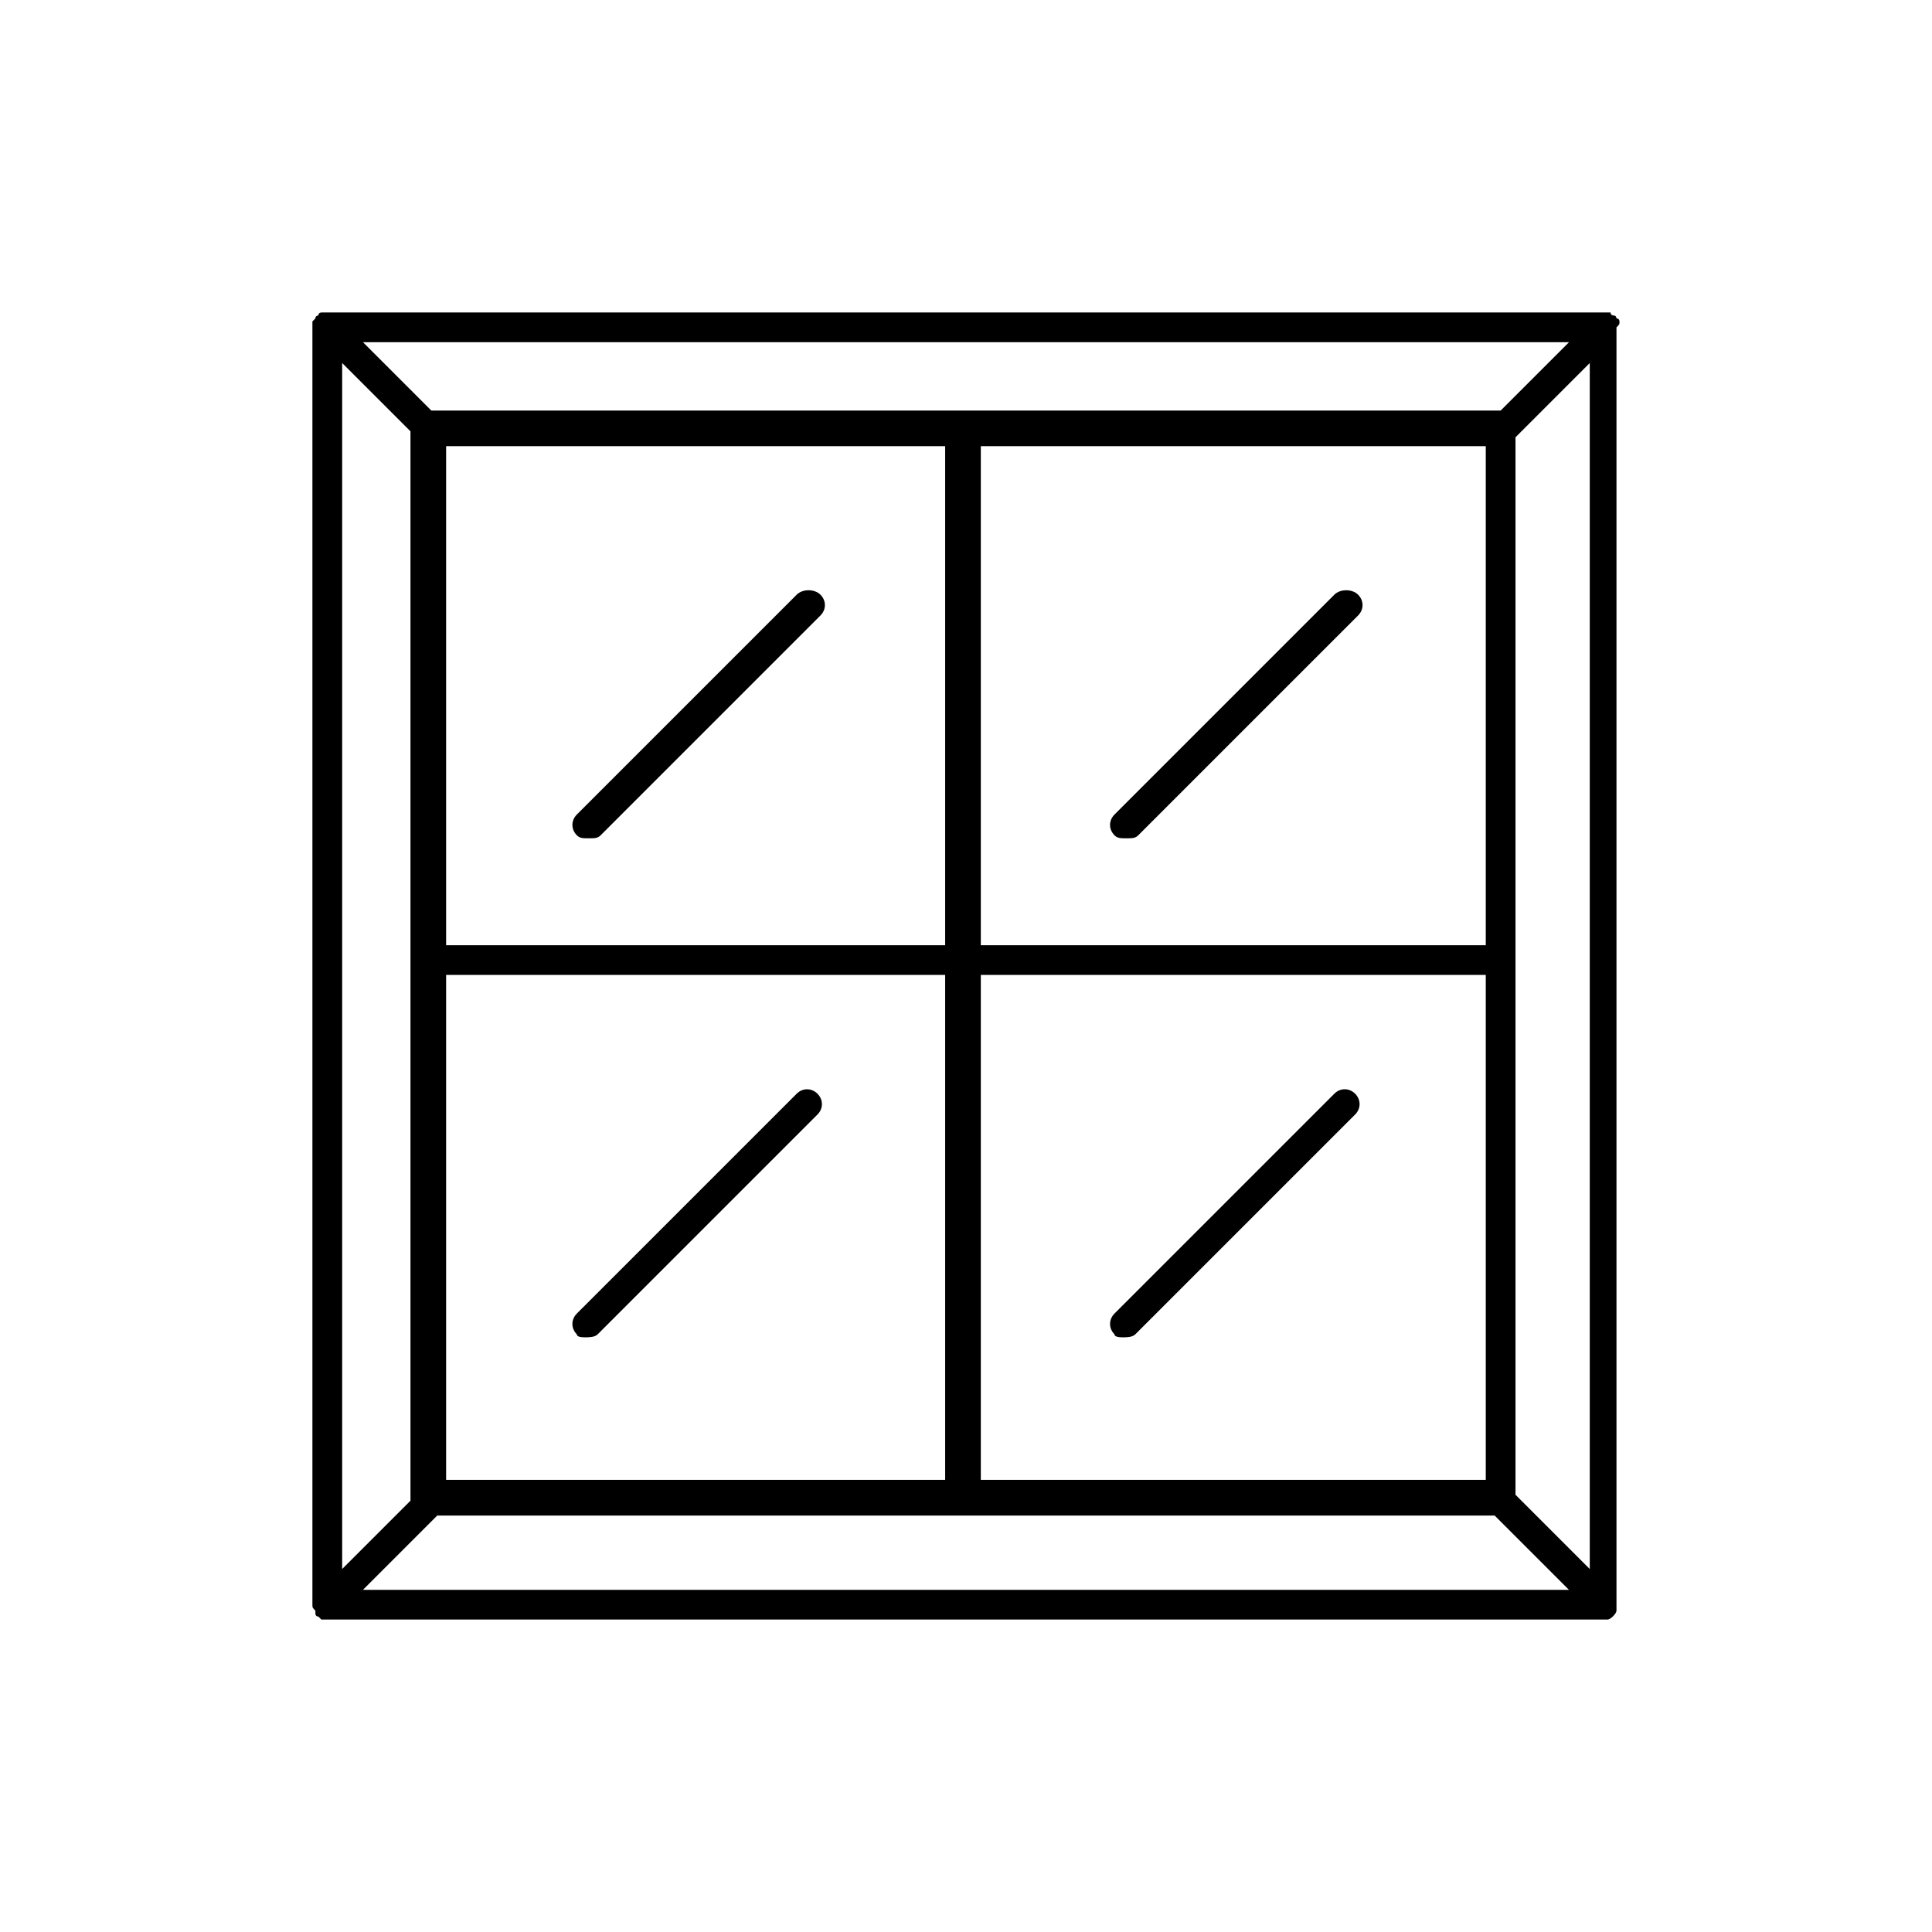 <?xml version="1.0" encoding="UTF-8"?>
<!-- Uploaded to: SVG Repo, www.svgrepo.com, Generator: SVG Repo Mixer Tools -->
<svg fill="#000000" width="800px" height="800px" version="1.1" viewBox="144 144 512 512" xmlns="http://www.w3.org/2000/svg">
 <g>
  <path d="m497.61 301.6-58.254 58.254c-1.574 1.574-1.574 3.938 0 5.512 0.789 0.789 1.574 0.789 3.148 0.789 1.574 0 2.363 0 3.148-0.789l58.254-58.254c1.574-1.574 1.574-3.938 0-5.512-1.574-1.574-4.723-1.574-6.297 0z"/>
  <path d="m355.13 301.6-58.254 58.254c-1.574 1.574-1.574 3.938 0 5.512 0.789 0.789 1.574 0.789 3.148 0.789 1.574 0 2.363 0 3.148-0.789l58.254-58.254c1.574-1.574 1.574-3.938 0-5.512-1.574-1.574-4.723-1.574-6.297 0z"/>
  <path d="m441.72 498.4c0.789 0 2.363 0 3.148-0.789l58.254-58.254c1.574-1.574 1.574-3.938 0-5.512-1.574-1.574-3.938-1.574-5.512 0l-58.254 58.254c-1.574 1.574-1.574 3.938 0 5.512 0.004 0.789 1.578 0.789 2.363 0.789z"/>
  <path d="m299.24 498.4c0.789 0 2.363 0 3.148-0.789l58.25-58.25c1.574-1.574 1.574-3.938 0-5.512-1.574-1.574-3.938-1.574-5.512 0l-58.254 58.254c-1.574 1.574-1.574 3.938 0 5.512 0.004 0.785 1.578 0.785 2.367 0.785z"/>
  <path d="m573.18 229.18s0-0.789-0.789-0.789c0 0 0-0.789-0.789-0.789 0 0-0.789 0-0.789-0.789h-0.789-0.789-338.5-0.789-0.789s-0.789 0-0.789 0.789c0 0-0.789 0-0.789 0.789l-0.789 0.789v1.574 338.5c0 0.789 0 0.789 0.789 1.574v0.789s0 0.789 0.789 0.789l0.789 0.789h1.574 338.5 0.789c0.789 0 2.363-1.574 2.363-2.363v-1.574-338.5c0.797-0.793 0.797-0.793 0.797-1.578zm-13.383 5.512-18.105 18.105h-283.39l-18.105-18.105zm-155.87 159.8v-132.25h133.82v132.25zm133.82 7.871v133.82h-133.82v-133.82zm-275.52-7.871v-132.25h132.25v132.25zm132.25 7.871v133.82h-132.25v-133.82zm-159.8-162.16 18.105 18.105v283.39l-18.105 18.105zm5.508 325.12 19.68-19.68h280.24l19.68 19.68zm325.12-5.512-19.68-19.68v-280.25l19.68-19.68z"/>
 </g>
</svg>
